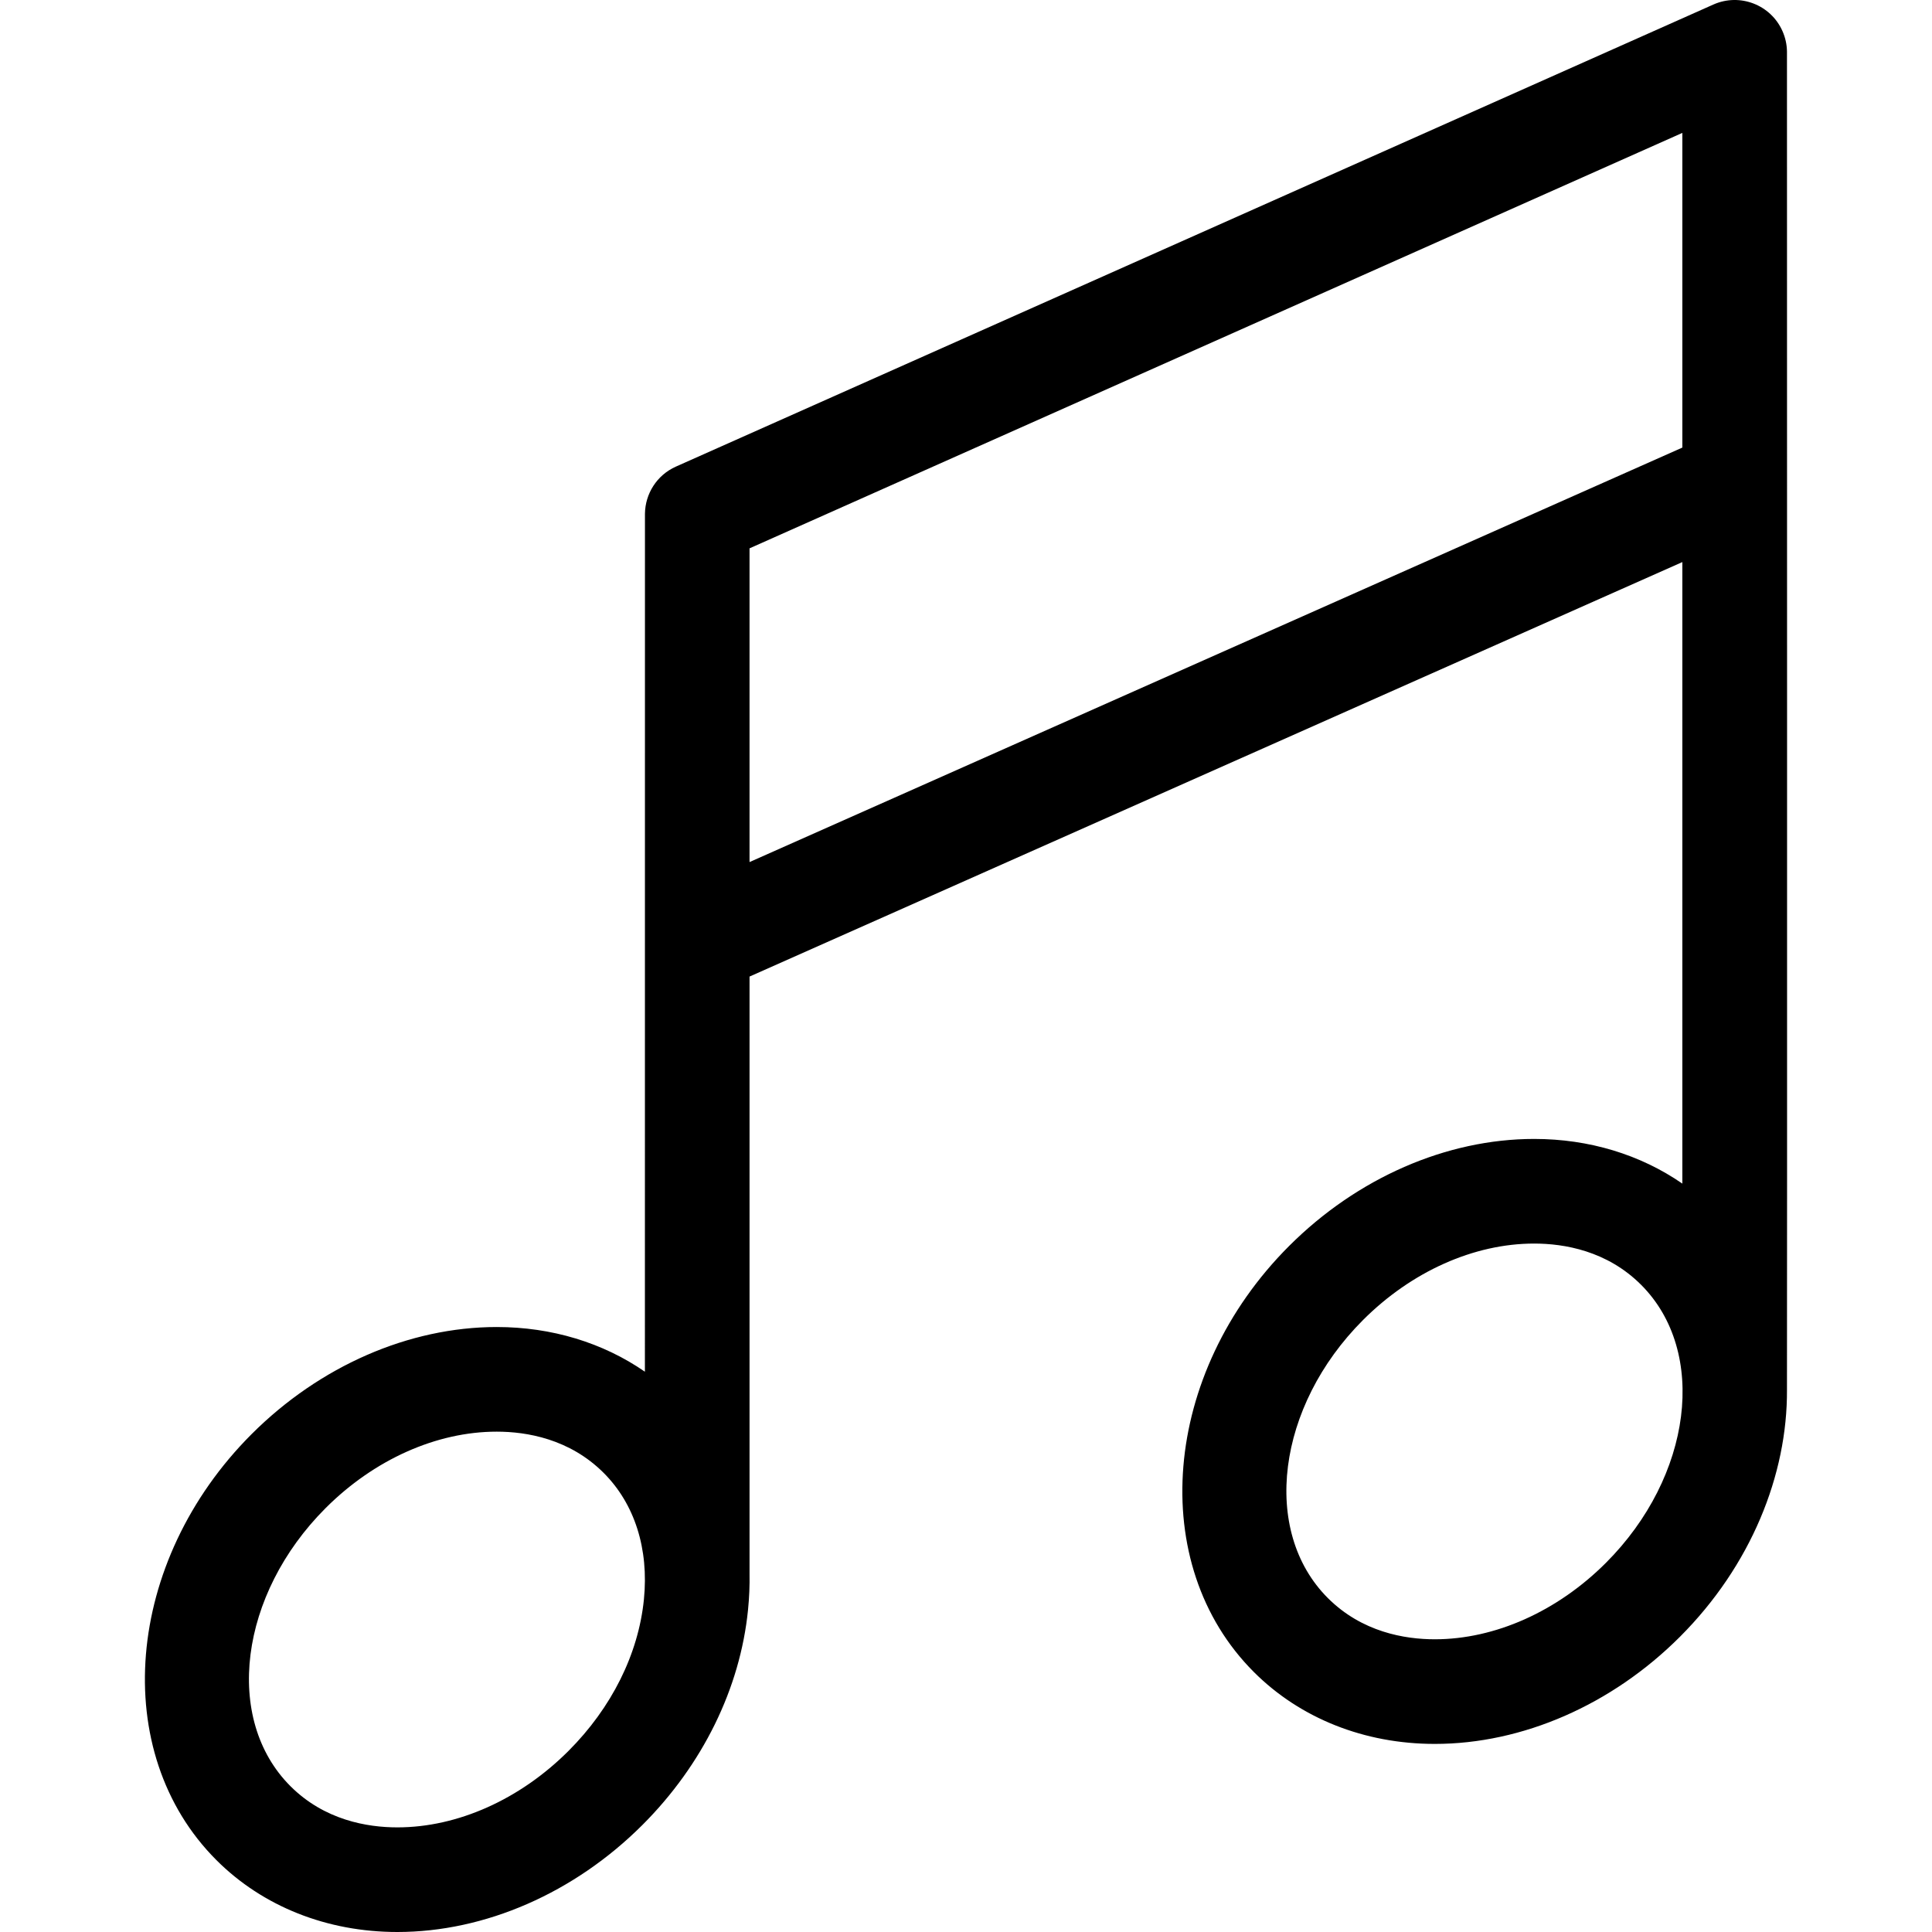 <?xml version="1.0" encoding="iso-8859-1"?>
<!-- Generator: Adobe Illustrator 18.1.1, SVG Export Plug-In . SVG Version: 6.00 Build 0)  -->
<svg version="1.1" id="Capa_1" xmlns="http://www.w3.org/2000/svg" xmlns:xlink="http://www.w3.org/1999/xlink" x="0px" y="0px"
	 viewBox="0 0 611.999 611.999" style="enable-background:new 0 0 611.999 611.999;" xml:space="preserve">
<g>
	<g>
		<path d="M566.058,16.271c-0.037-2.156-0.498-4.342-1.432-6.438c-3.724-8.36-13.518-12.118-21.883-8.396L214.115,147.802
			c-6.087,2.711-9.719,8.641-9.812,14.891c-0.014,0.998-0.017,271.821-0.017,271.821c-13.279-9.183-29.515-14.152-46.941-14.152
			c-27.781,0-56.079,12.364-77.637,33.92c-40.277,40.281-45.279,100.82-11.148,134.95c14.684,14.684,35.038,22.768,57.314,22.768
			c27.782,0,56.078-12.362,77.636-33.918c19.081-19.079,30.957-43.279,33.443-68.136c0.387-3.871,0.548-7.68,0.479-11.432
			c0.008-0.231,0-189.166,0-189.166l295.485-131.3v196.884c-13.278-9.183-29.512-14.152-46.939-14.152
			c-27.781,0-56.079,12.364-77.639,33.922c-40.28,40.281-45.28,100.82-11.147,134.949c14.684,14.684,35.036,22.769,57.312,22.769
			c27.781,0,56.079-12.362,77.636-33.918c22.489-22.492,34.094-51.296,33.92-78.293C566.132,439.562,566.076,17.321,566.058,16.271z
			 M203.972,506.647c-1.726,17.267-10.214,34.314-23.899,47.999c-15.389,15.388-35.144,24.211-54.201,24.211
			c-9.495,0-23.083-2.266-33.878-13.061c-21.207-21.207-16.206-60.721,11.15-88.077c15.388-15.388,35.143-24.214,54.2-24.214
			c9.497,0,23.083,2.268,33.879,13.062C201.047,476.391,205.576,490.624,203.972,506.647z M237.43,273.079V173.7L532.915,42.098
			v99.682 M508.701,495.065c-15.388,15.387-35.141,24.21-54.2,24.21c-9.494,0-23.083-2.268-33.879-13.062
			c-21.207-21.207-16.204-60.719,11.15-88.076c15.391-15.389,35.144-24.214,54.203-24.214c9.497,0,23.08,2.266,33.876,13.062
			C541.062,428.192,536.059,467.704,508.701,495.065z"/>
	</g>
</g>
<g>
</g>
<g>
</g>
<g>
</g>
<g>
</g>
<g>
</g>
<g>
</g>
<g>
</g>
<g>
</g>
<g>
</g>
<g>
</g>
<g>
</g>
<g>
</g>
<g>
</g>
<g>
</g>
<g>
</g>
</svg>
